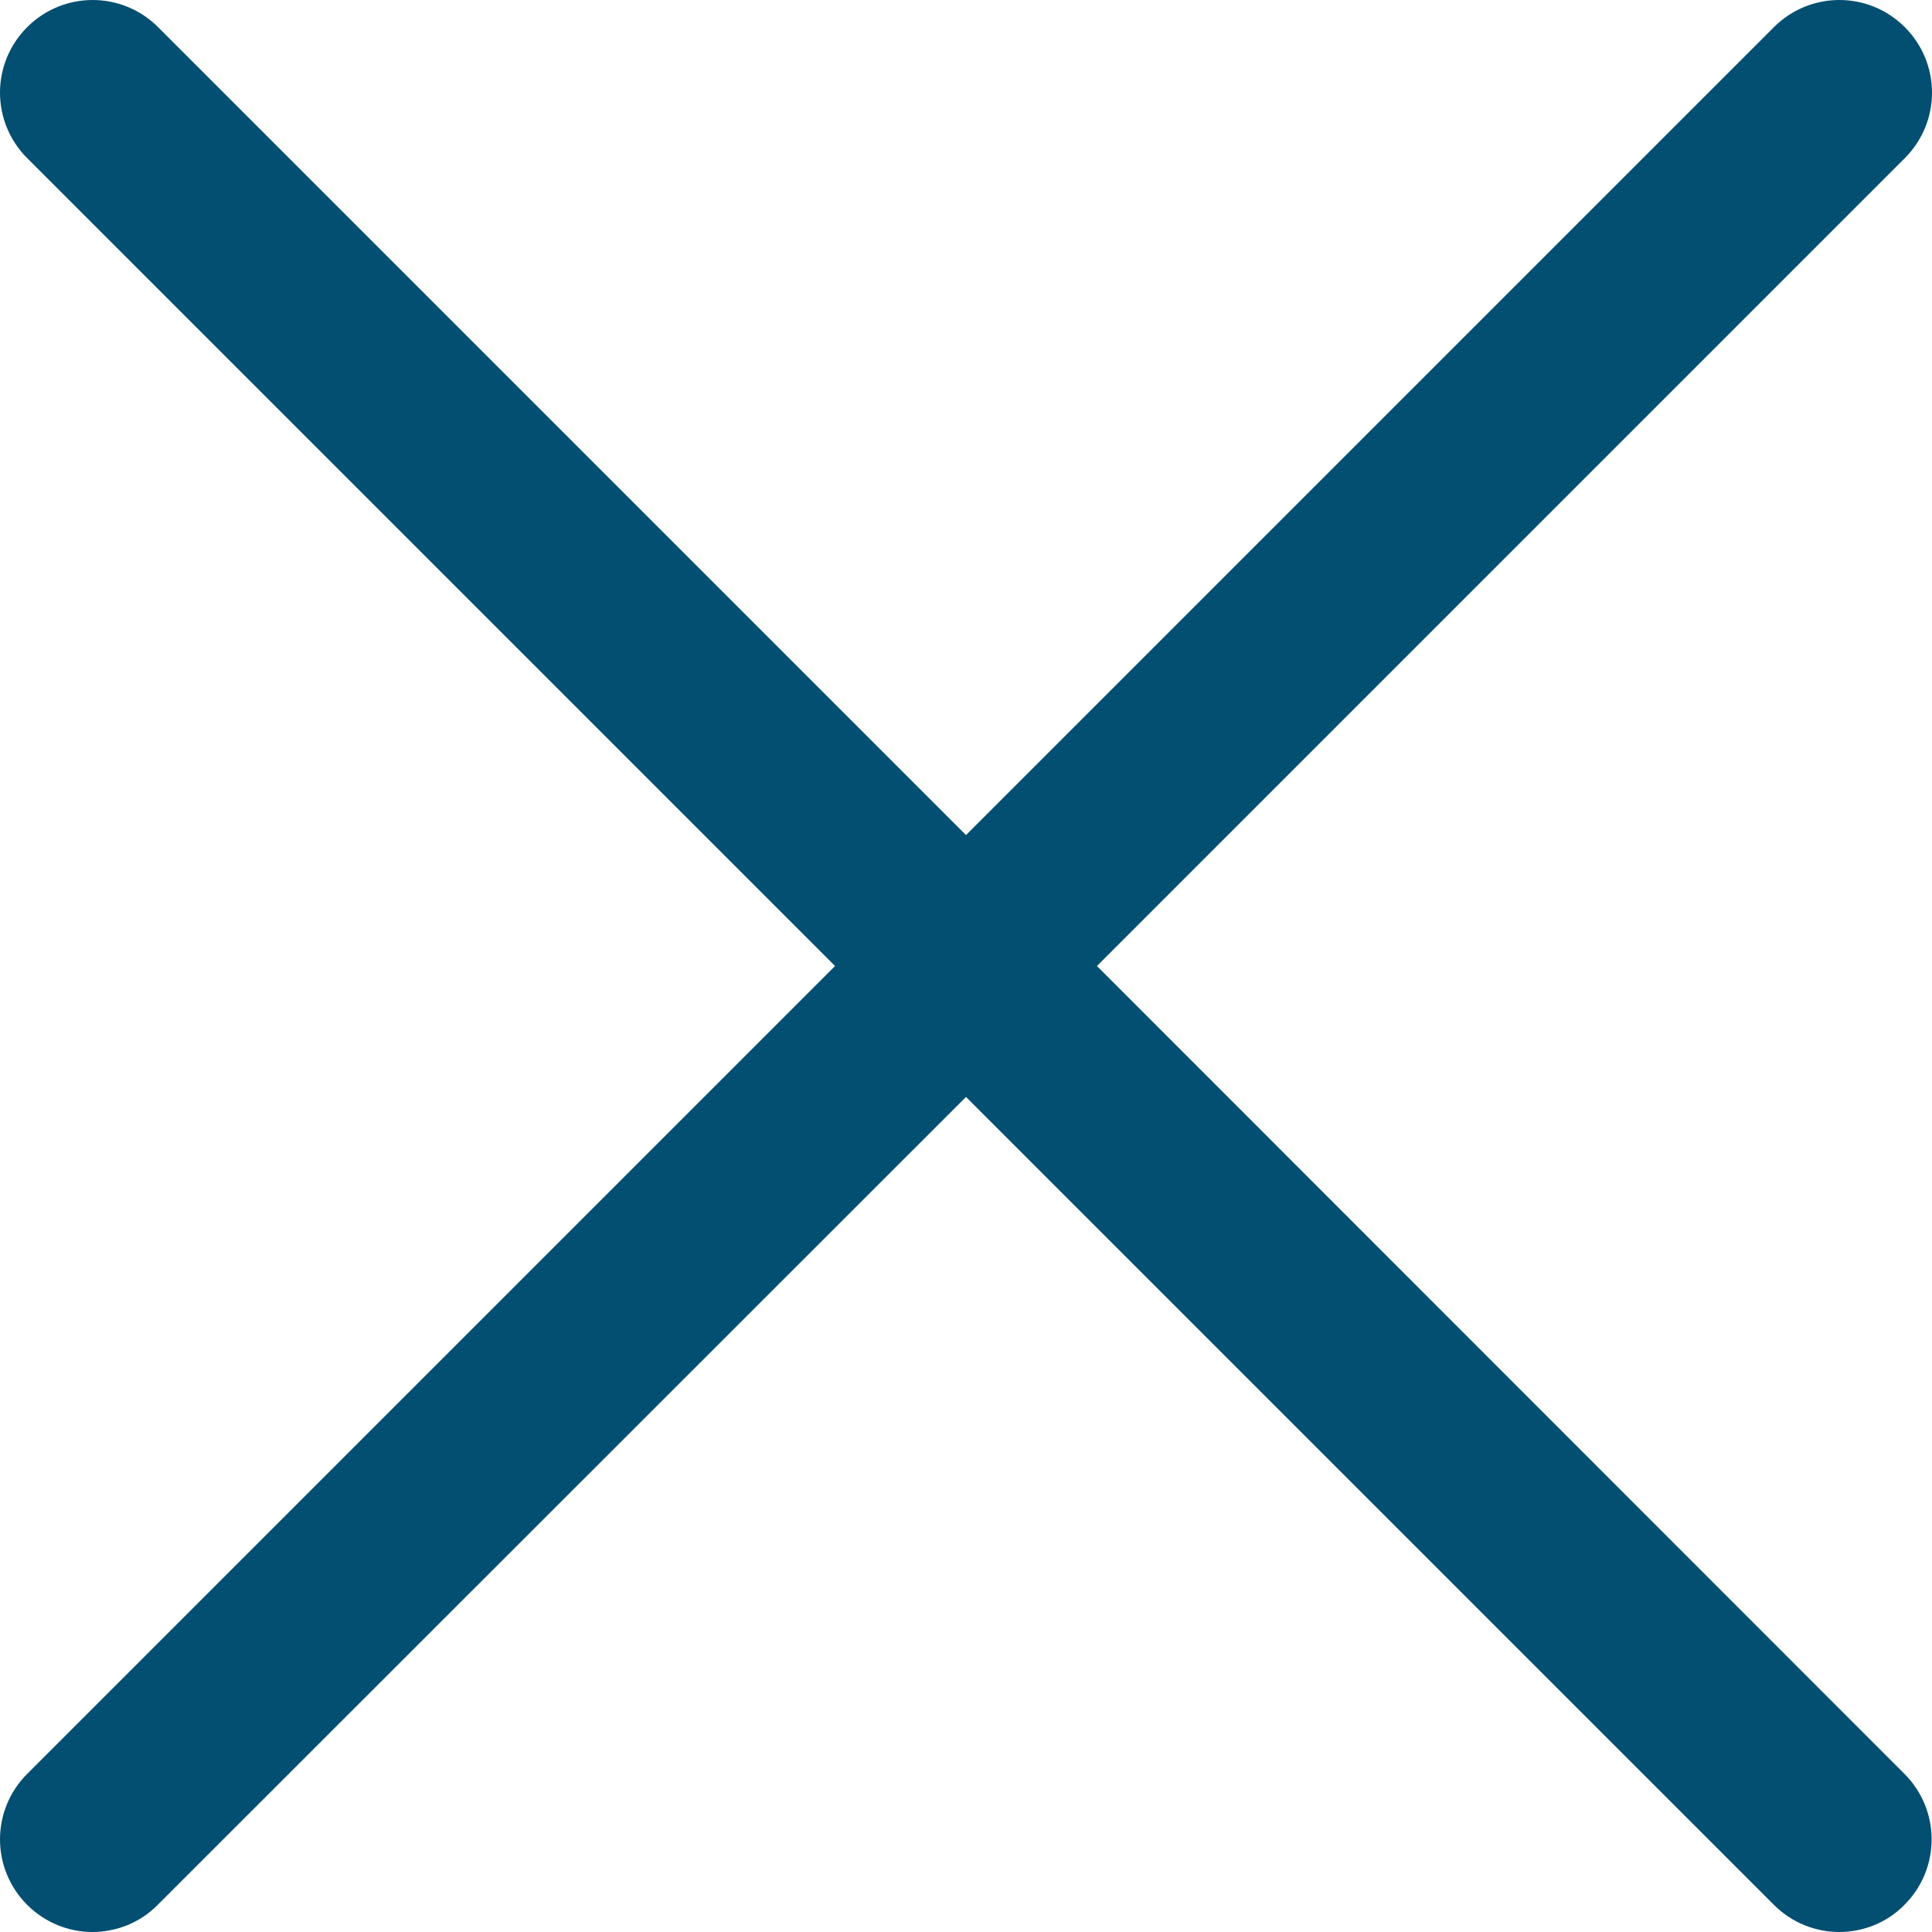 <?xml version="1.0" encoding="utf-8"?>
<!-- Generator: Adobe Illustrator 21.1.0, SVG Export Plug-In . SVG Version: 6.00 Build 0)  -->
<svg version="1.1" id="Layer_1" xmlns="http://www.w3.org/2000/svg" xmlns:xlink="http://www.w3.org/1999/xlink" x="0px" y="0px"
	 viewBox="0 0 512 512" style="enable-background:new 0 0 512 512;" xml:space="preserve">
<style type="text/css">
	.st0{fill:#034F71;}
</style>
<path class="st0" d="M290.7,256L504.8,41.9c9.6-9.6,9.6-25.1,0-34.7s-25.1-9.6-34.7,0L256,221.3L41.9,7.2c-9.6-9.6-25.1-9.6-34.7,0
	s-9.6,25.1,0,34.7L221.3,256L7.2,470.1c-9.6,9.6-9.6,25.1,0,34.7c4.8,4.8,11.1,7.2,17.3,7.2s12.6-2.4,17.3-7.2L256,290.7
	l214.1,214.1c4.8,4.8,11.1,7.2,17.3,7.2c6.3,0,12.6-2.4,17.3-7.2c9.6-9.6,9.6-25.1,0-34.7L290.7,256z"/>
</svg>
